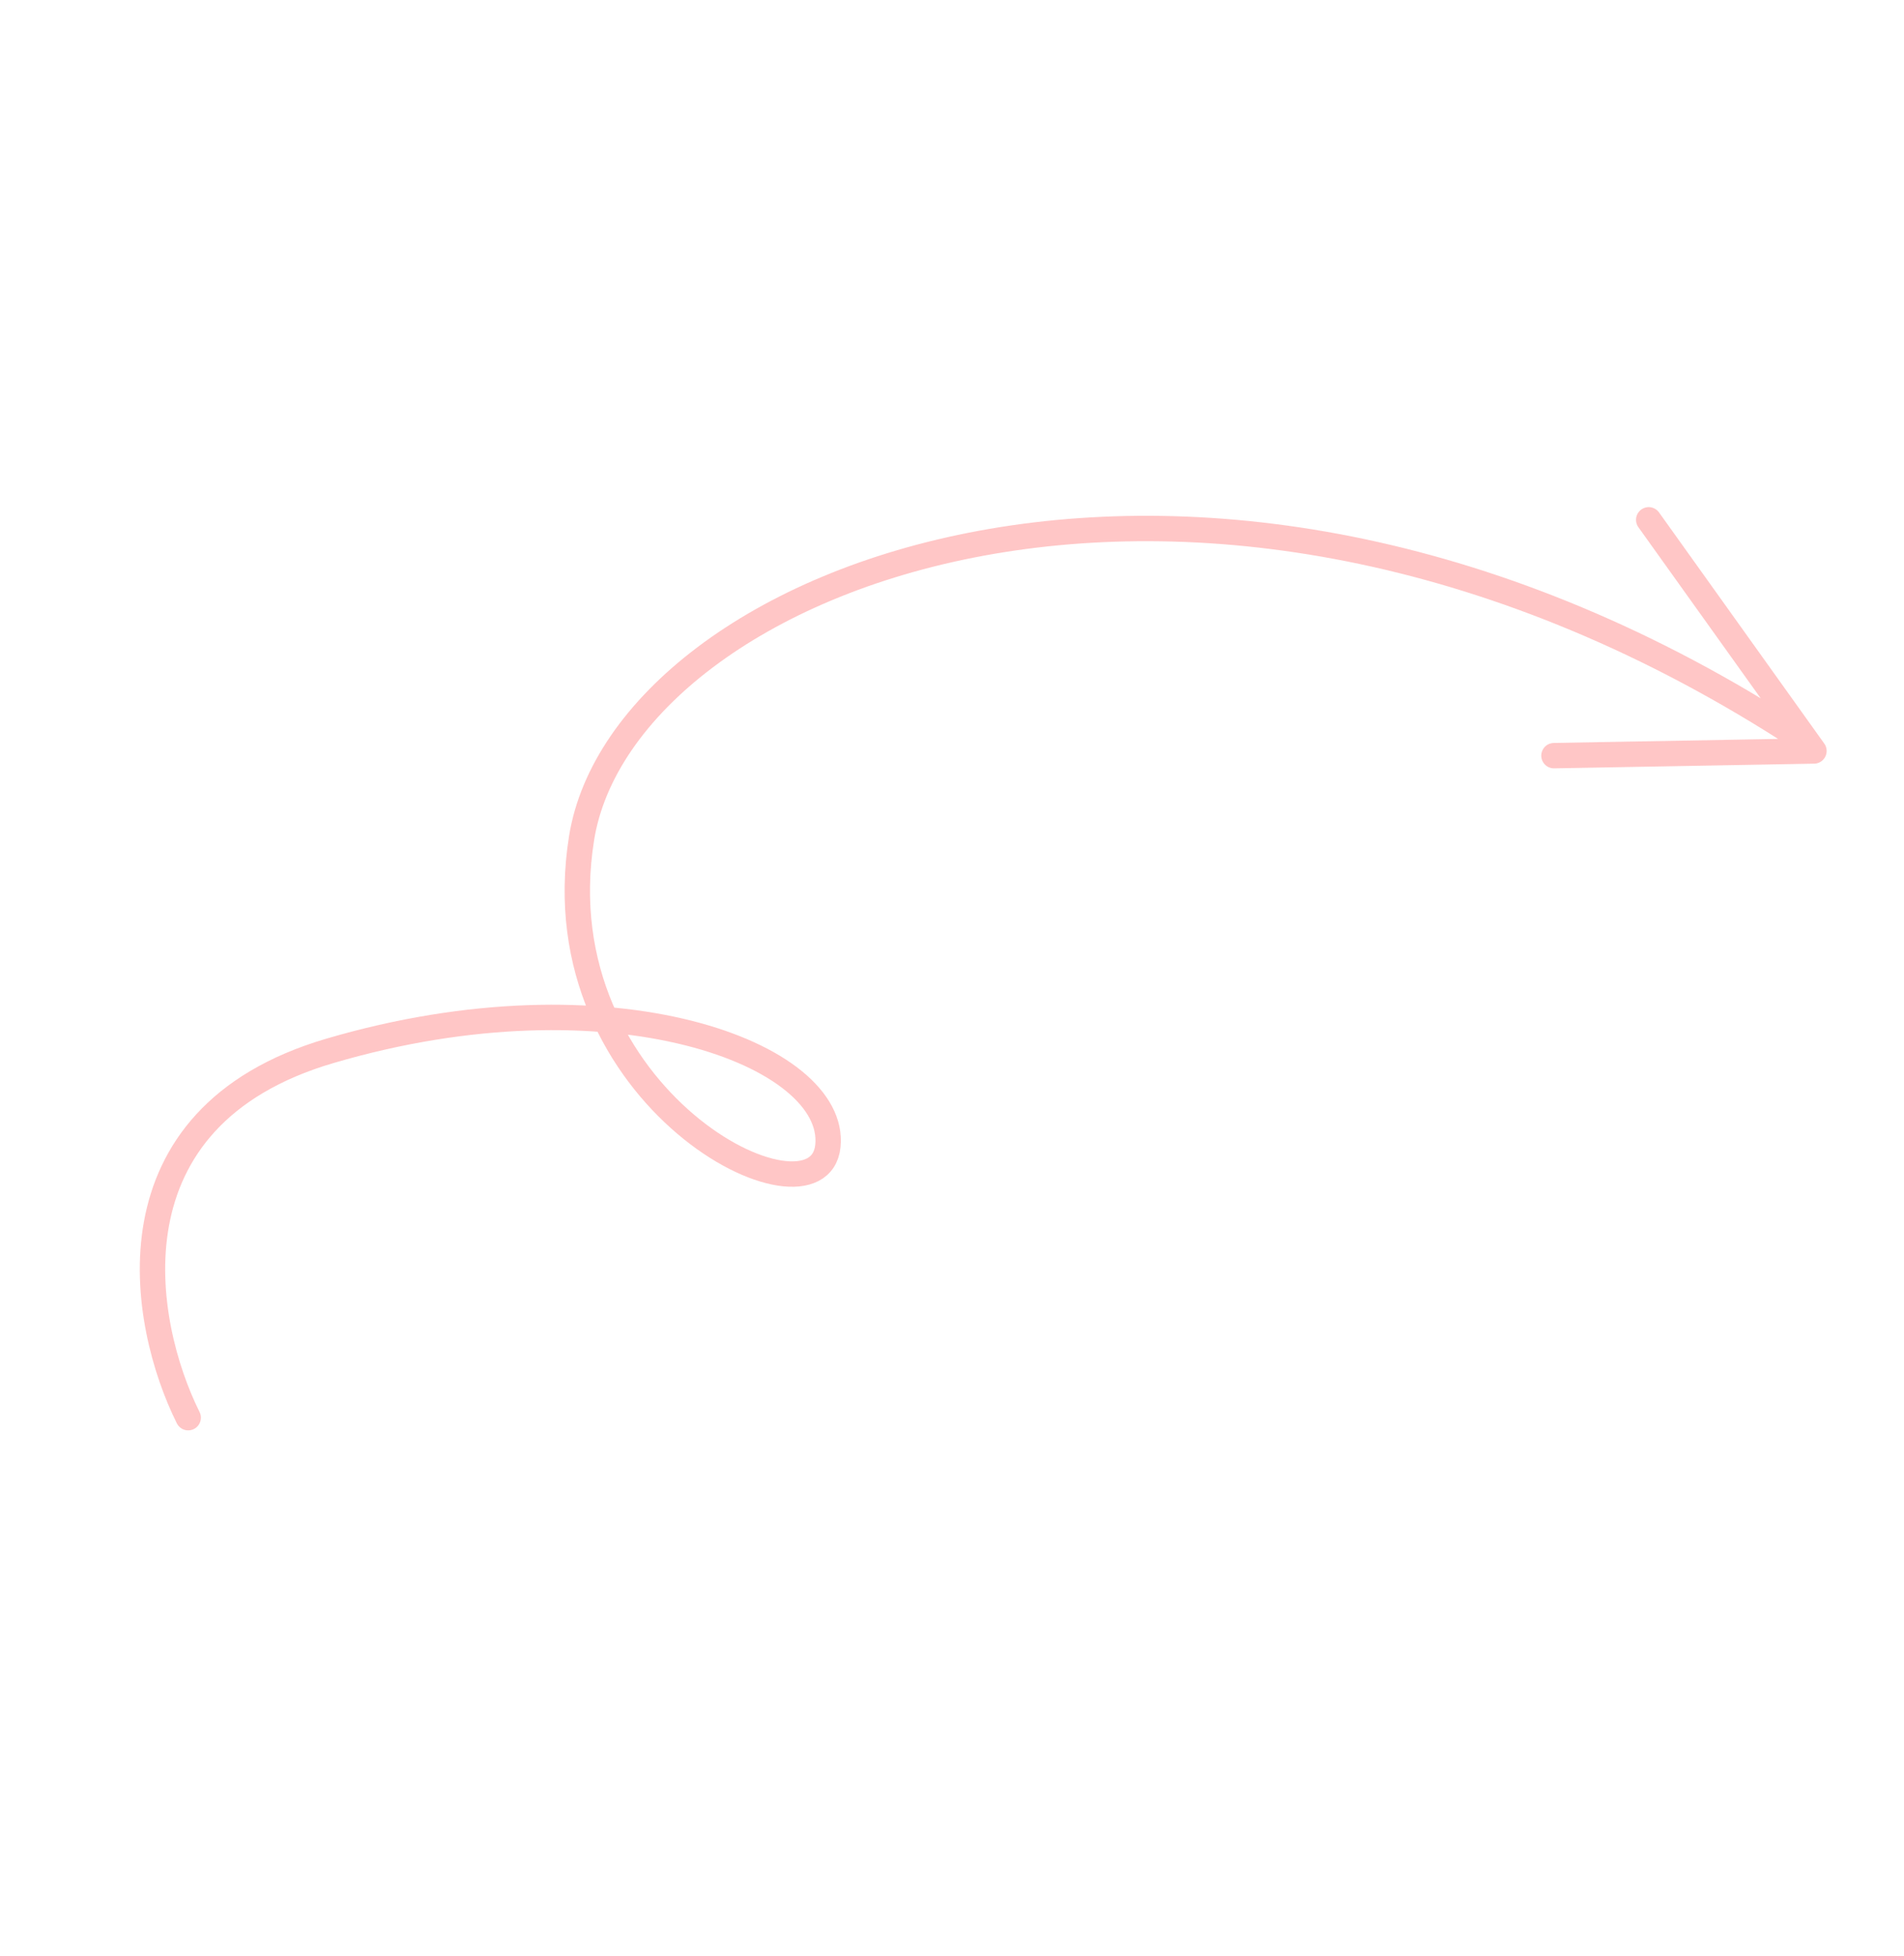<svg width="75" height="77" viewBox="0 0 75 77" fill="none" xmlns="http://www.w3.org/2000/svg">
<g clip-path="url(#clip0_487_2306)">
<path d="M7.413 55.815C5.557 52.093 4.075 43.994 12.991 41.375C24.134 38.101 32.981 41.527 32.611 45.118C32.241 48.709 21.265 43.274 22.908 33.002C24.551 22.73 47.25 13.615 70.921 29.064M61.212 29.751L71.453 29.566L64.944 20.466" stroke="#FFC6C6" stroke-linecap="round" stroke-linejoin="round"/>
</g>
<defs>
<clipPath id="clip0_487_2306">
<rect width="39.53" height="67.347" fill="white" transform="matrix(0.727 0.686 0.686 -0.727 0 49.803)"/>
</clipPath>
</defs>
</svg>
